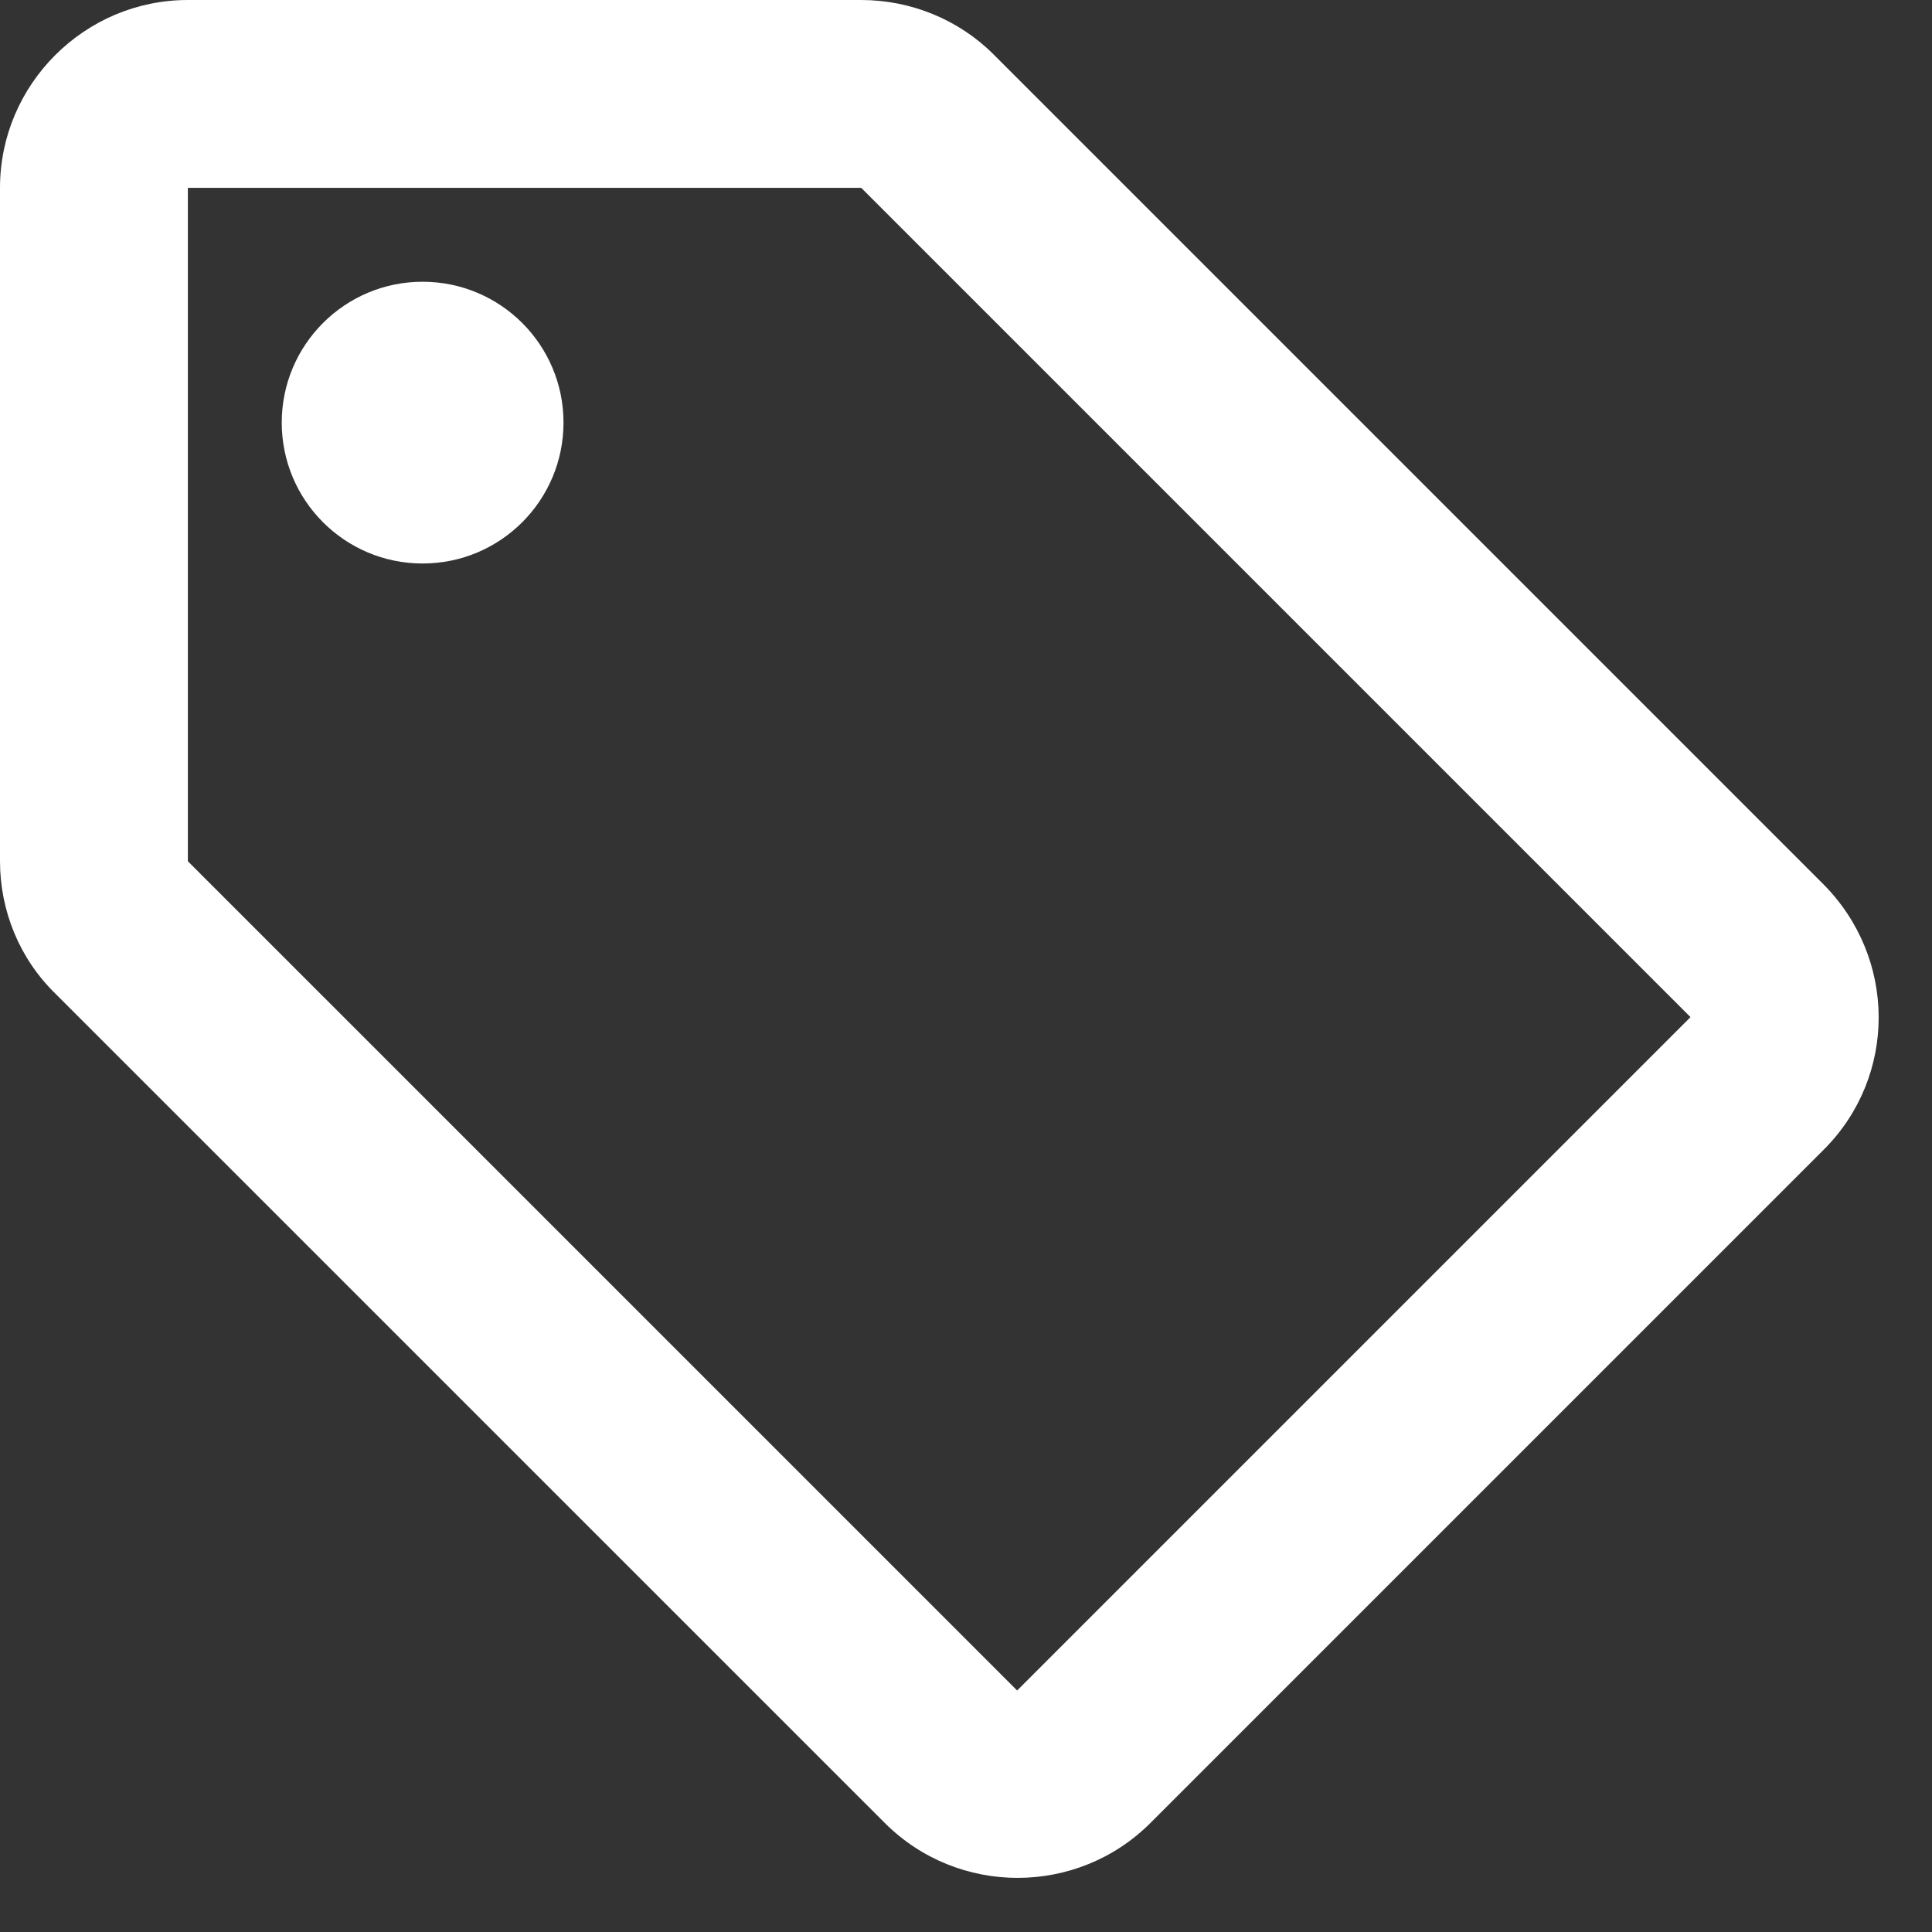 <?xml version="1.0" encoding="UTF-8"?>
<svg width="30px" height="30px" viewBox="0 0 30 30" version="1.1" xmlns="http://www.w3.org/2000/svg" xmlns:xlink="http://www.w3.org/1999/xlink">
    <rect x="0" y="0" width="30" height="30" fill="#333333" stroke="none"/>
    <title>ic_outline-sell</title>
    <g id="Home" stroke="none" stroke-width="1" fill="none" fill-rule="evenodd">
        <g id="IL-CONFRONTO_DESKTOP-1920px" transform="translate(-484, -2314)" fill="#FFFFFF" fill-rule="nonzero">
            <g id="CONFRONTO-_1" transform="translate(399, 1355)">
                <g id="Group-25" transform="translate(0, 353)">
                    <g id="Group-7-Copy-4" transform="translate(0, 592)">
                        <g id="ic_outline-sell" transform="translate(85, 14)">
                            <path d="M28.306,13.723 L15.429,0.846 C14.89,0.306 14.146,0 13.373,0 L2.917,0 C1.312,0 0,1.312 0,2.917 L0,13.373 C0,14.146 0.306,14.89 0.86,15.429 L13.738,28.306 C14.875,29.444 16.727,29.444 17.865,28.306 L28.321,17.85 C29.458,16.713 29.458,14.875 28.306,13.723 Z M15.794,26.25 L2.917,13.373 L2.917,2.917 L13.373,2.917 L26.25,15.794 L15.794,26.25 Z" id="Shape"></path>
                            <path d="M6.562,8.75 C7.771,8.75 8.75,7.771 8.75,6.562 C8.75,5.354 7.771,4.375 6.562,4.375 C5.354,4.375 4.375,5.354 4.375,6.562 C4.375,7.771 5.354,8.75 6.562,8.75 Z" id="Path"></path>
                        </g>
                    </g>
                </g>
            </g>
        </g>
    </g>
</svg>